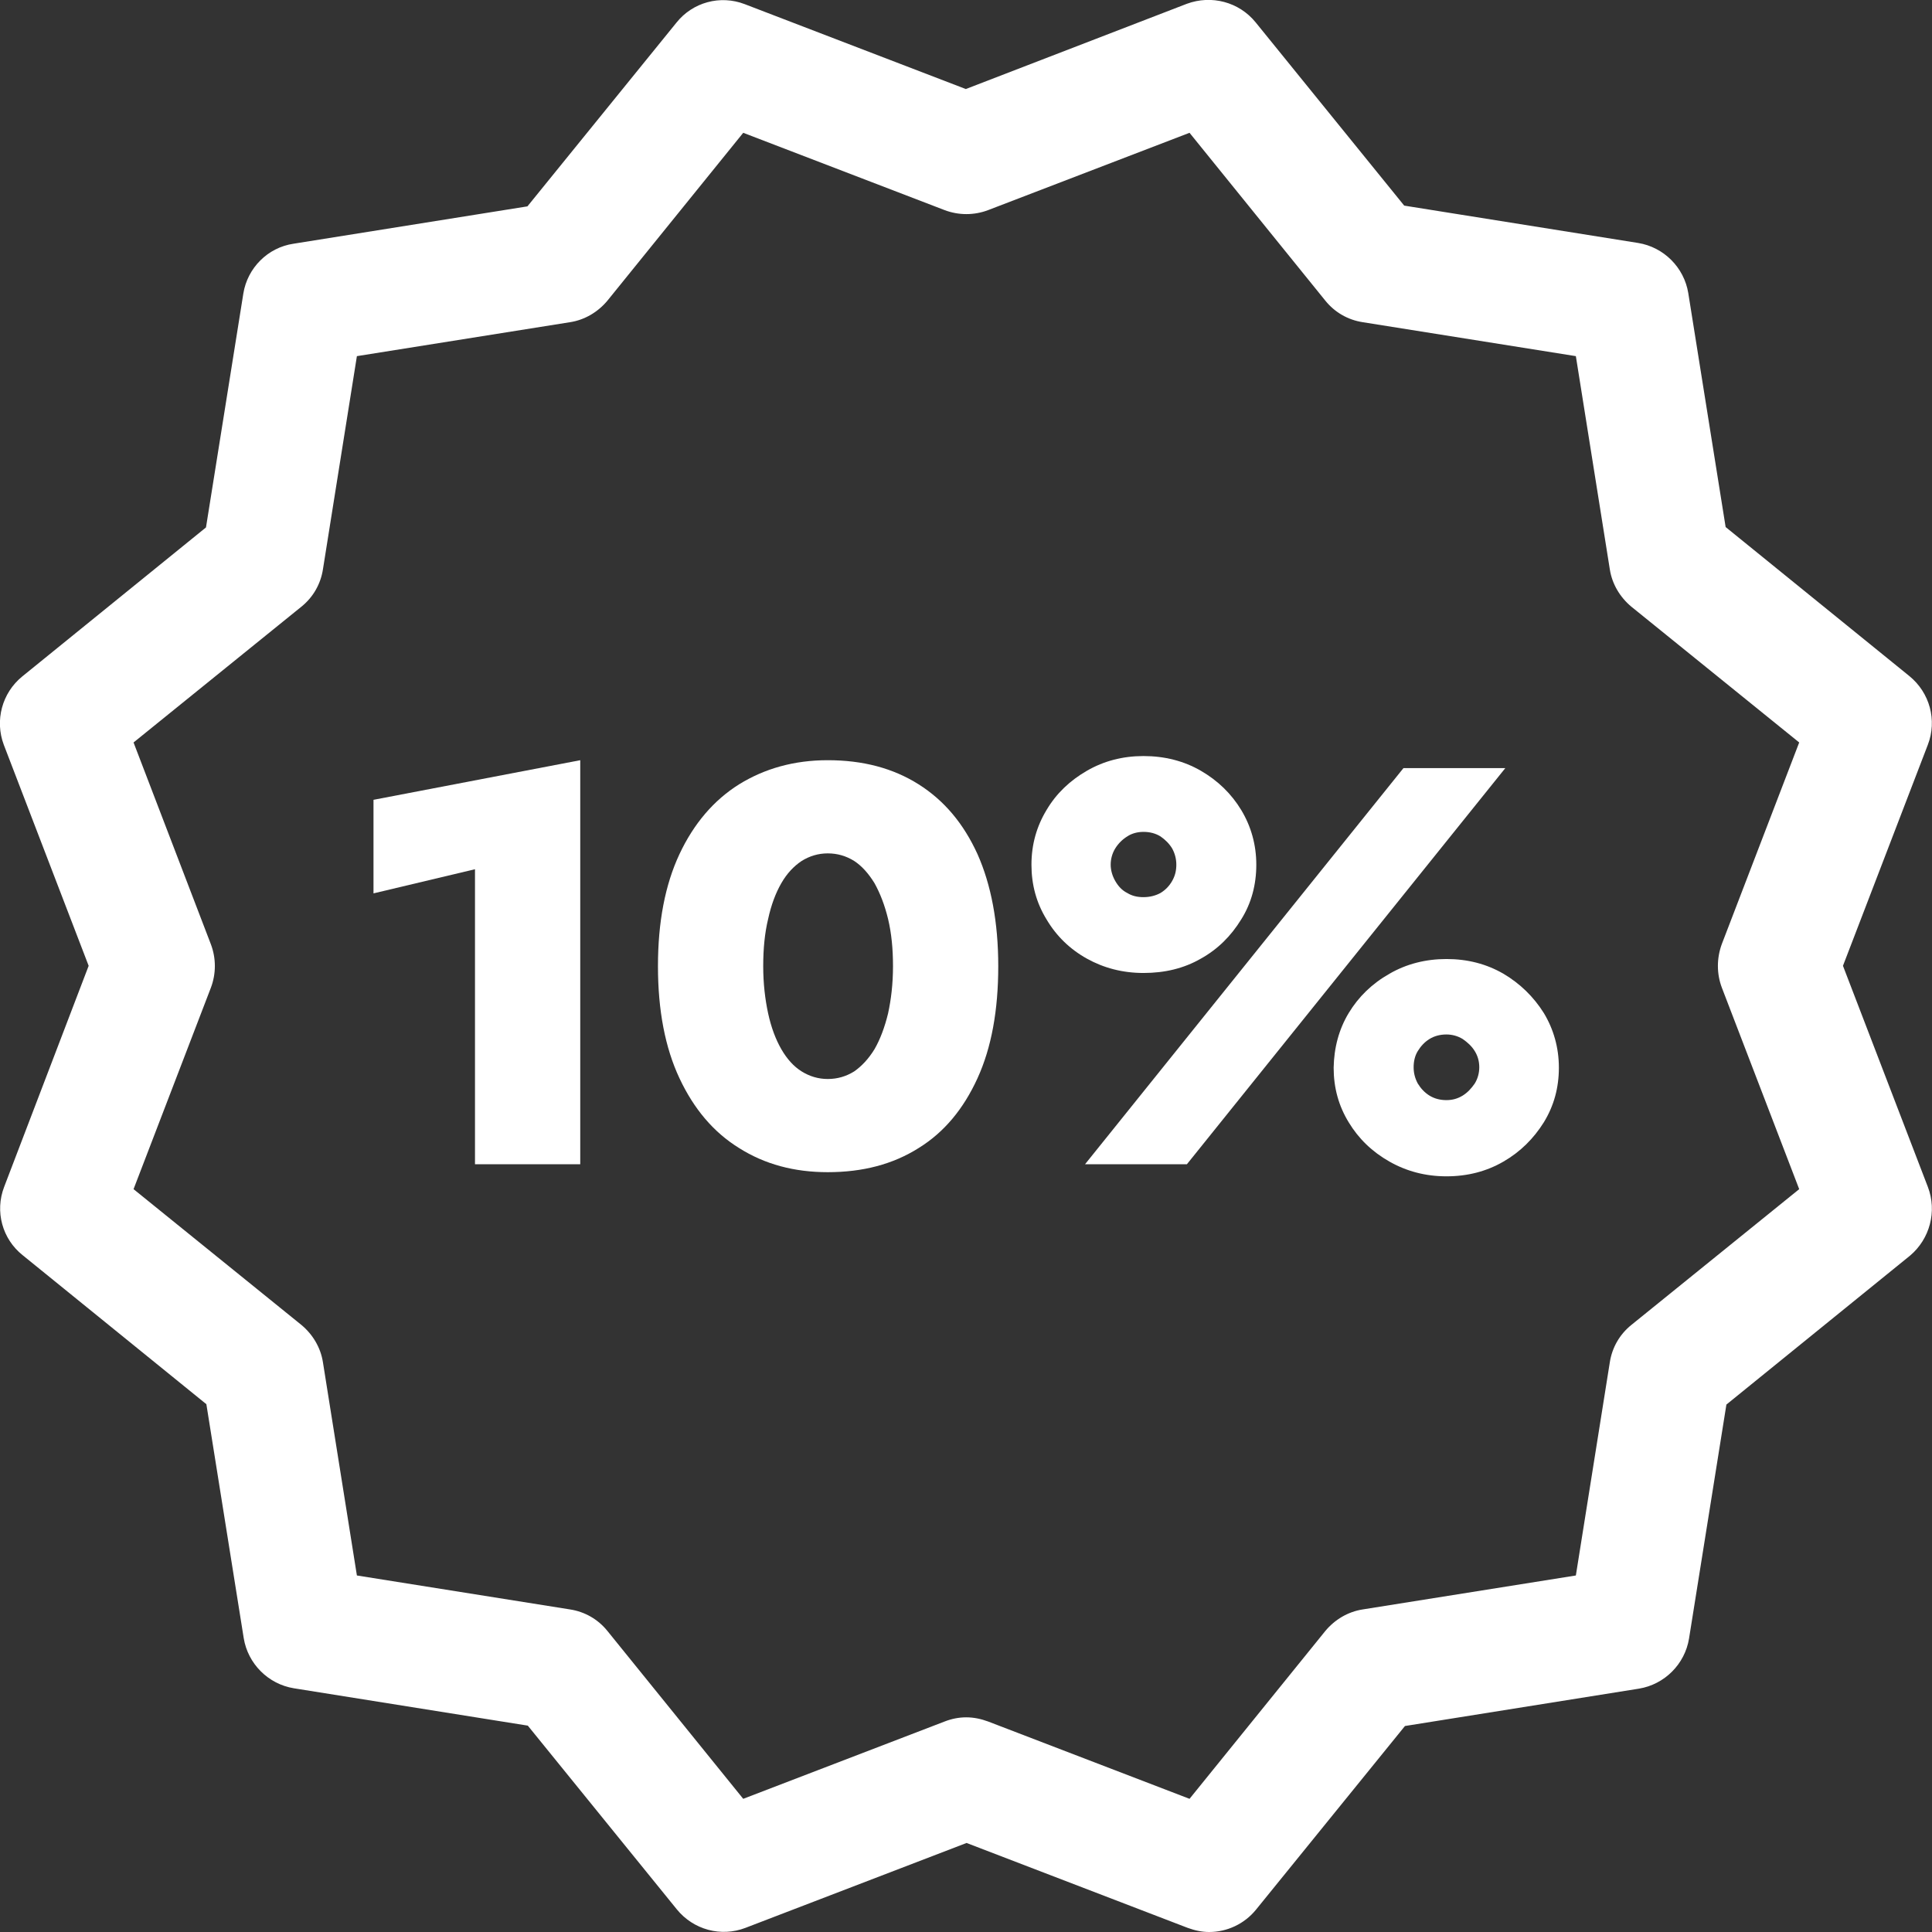 <?xml version="1.0" encoding="utf-8"?>
<!-- Generator: Adobe Illustrator 27.0.0, SVG Export Plug-In . SVG Version: 6.00 Build 0)  -->
<svg version="1.1" id="Capa_1" xmlns="http://www.w3.org/2000/svg" xmlns:xlink="http://www.w3.org/1999/xlink" x="0px" y="0px"
	 viewBox="0 0 512.1 512.1" style="enable-background:new 0 0 512.1 512.1;" xml:space="preserve">
<rect x="0" y="0" width="512.1" height="512.1" fill="#333333" stroke="none"/>
<style type="text/css">
	.st0{fill:#FFFFFF;}
	.st1{enable-background:new    ;}
</style>
<g>
	<g>
		<g>
			<path class="st0" d="M511,314.6L488.5,256l22.5-58.6c2.5-6.5,0.5-13.8-4.9-18.2l-48.7-39.5l-9.9-62c-1.1-6.8-6.5-12.2-13.3-13.3
				l-62-9.9L332.8,5.9c-4.4-5.4-11.7-7.3-18.2-4.9L256,23.6L197.4,1.1c-6.5-2.5-13.8-0.5-18.1,4.9l-39.5,48.7l-62,9.9
				c-6.8,1-12.2,6.4-13.3,13.2l-9.9,62L5.9,179.3C0.5,183.7-1.4,191,1,197.4L23.5,256L1.1,314.6c-2.5,6.5-0.5,13.8,4.9,18.1
				l48.7,39.5l9.9,62c1.1,6.8,6.5,12.2,13.3,13.3l62,9.9l39.5,48.7c4.4,5.4,11.7,7.4,18.2,4.9l58.6-22.5l58.6,22.5
				c1.9,0.7,3.8,1.1,5.7,1.1c4.7,0,9.3-2.1,12.4-5.9l39.5-48.7l62-9.9c6.8-1.1,12.2-6.5,13.3-13.3l9.9-62l48.7-39.5
				C511.5,328.4,513.5,321.1,511,314.6z M456.4,261.8l20.5,53.4l-44.5,36c-3.1,2.5-5.1,6-5.7,9.9l-9,56.5l-56.5,9
				c-3.9,0.6-7.4,2.7-9.9,5.7l-36,44.5l-53.4-20.5c-1.9-0.7-3.8-1.1-5.8-1.1s-3.9,0.4-5.7,1.1L197,476.8l-36-44.5
				c-2.5-3.1-6-5.1-9.9-5.7l-56.5-9l-9-56.5c-0.6-3.9-2.7-7.4-5.7-9.9l-44.5-36l20.5-53.4c1.4-3.7,1.4-7.8,0-11.5l-20.5-53.5
				l44.5-36c3.1-2.5,5.1-6,5.7-9.9l9-56.5l56.5-9c3.9-0.6,7.4-2.7,9.9-5.7l36-44.5l53.4,20.5c3.7,1.4,7.8,1.4,11.5,0l53.4-20.5
				l36,44.5c2.5,3.1,6,5.1,9.9,5.7l56.5,9l9,56.5c0.6,3.9,2.7,7.4,5.7,9.9l44.5,36l-20.5,53.4C455,254,455,258.1,456.4,261.8z"/>
		</g>
	</g>
	<g class="st1">
		<path class="st0" d="M99,212l54.8-10.5v107.1h-27.9v-78.2L99,236.8V212z"/>
		<path class="st0" d="M180.1,226.4c3.8-8.1,9.1-14.3,15.8-18.5c6.8-4.2,14.6-6.4,23.5-6.4c9.3,0,17.3,2.1,24.1,6.4
			c6.8,4.3,11.9,10.4,15.6,18.5c3.6,8.1,5.5,18,5.5,29.7s-1.8,21.6-5.5,29.7c-3.7,8.1-8.8,14.3-15.6,18.5
			c-6.8,4.3-14.8,6.4-24.1,6.4c-8.9,0-16.7-2.1-23.5-6.4c-6.8-4.2-12-10.4-15.8-18.5s-5.7-18-5.7-29.7S176.3,234.5,180.1,226.4z
			 M203.6,268.6c0.8,3.7,2,6.9,3.5,9.5s3.3,4.6,5.4,5.9c2.1,1.3,4.4,2,6.9,2c2.6,0,4.9-0.7,7-2c2-1.4,3.8-3.3,5.4-5.9
			c1.5-2.6,2.7-5.8,3.6-9.5c0.8-3.7,1.3-7.8,1.3-12.5c0-4.6-0.4-8.7-1.3-12.5c-0.9-3.7-2.1-6.8-3.6-9.5c-1.6-2.6-3.4-4.6-5.4-5.9
			c-2.1-1.3-4.4-2-7-2c-2.5,0-4.8,0.7-6.9,2c-2.1,1.4-3.9,3.3-5.4,5.9c-1.5,2.6-2.7,5.8-3.5,9.5c-0.9,3.7-1.3,7.9-1.3,12.5
			S202.8,264.9,203.6,268.6z"/>
		<path class="st0" d="M277.4,214.7c2.6-4.4,6.2-7.8,10.7-10.4c4.5-2.6,9.5-3.9,15-3.9c5.6,0,10.7,1.3,15.2,3.9
			c4.5,2.6,8.1,6.1,10.7,10.4c2.6,4.3,4,9.2,4,14.5s-1.3,10.2-4,14.5c-2.7,4.4-6.2,7.9-10.7,10.4c-4.5,2.6-9.6,3.8-15.2,3.8
			c-5.5,0-10.5-1.3-15-3.8c-4.5-2.5-8.1-6-10.7-10.4c-2.7-4.4-4-9.2-4-14.5C273.4,223.8,274.8,219,277.4,214.7z M399,203.6
			l-84.4,105h-27l84.4-105H399z M295.6,233.5c0.8,1.4,1.8,2.5,3.2,3.2c1.3,0.8,2.7,1.1,4.3,1.1c1.7,0,3.2-0.4,4.5-1.1
			c1.3-0.8,2.3-1.8,3.1-3.2c0.8-1.4,1.1-2.8,1.1-4.3c0-1.6-0.4-3-1.1-4.3c-0.8-1.3-1.8-2.3-3.1-3.2c-1.3-0.8-2.8-1.2-4.5-1.2
			c-1.6,0-3.1,0.4-4.3,1.2c-1.3,0.8-2.4,1.9-3.2,3.2c-0.8,1.3-1.2,2.8-1.2,4.3C294.4,230.6,294.8,232.1,295.6,233.5z M357.5,268.5
			c2.6-4.3,6.2-7.8,10.8-10.4c4.5-2.6,9.6-3.9,15.1-3.9c5.6,0,10.6,1.3,15.1,3.9c4.4,2.6,8,6.1,10.7,10.4c2.6,4.3,4,9.2,4,14.5
			s-1.3,10.1-4,14.5c-2.7,4.3-6.2,7.8-10.7,10.4s-9.5,3.9-15.1,3.9c-5.5,0-10.5-1.3-15.1-3.9s-8.2-6.1-10.8-10.4
			c-2.7-4.4-4-9.2-4-14.5C353.6,277.7,354.9,272.8,357.5,268.5z M375.8,287.2c0.8,1.3,1.8,2.4,3.1,3.2c1.3,0.8,2.8,1.2,4.5,1.2
			c1.6,0,3-0.4,4.3-1.2c1.3-0.8,2.3-1.9,3.2-3.2c0.8-1.3,1.2-2.8,1.2-4.3c0-1.6-0.4-3-1.2-4.3c-0.8-1.3-1.9-2.3-3.2-3.2
			c-1.3-0.8-2.8-1.2-4.3-1.2c-1.7,0-3.2,0.4-4.5,1.2c-1.3,0.8-2.3,1.9-3.1,3.2c-0.8,1.3-1.1,2.8-1.1,4.3
			C374.7,284.5,375.1,285.9,375.8,287.2z"/>
	</g>
</g>
</svg>

